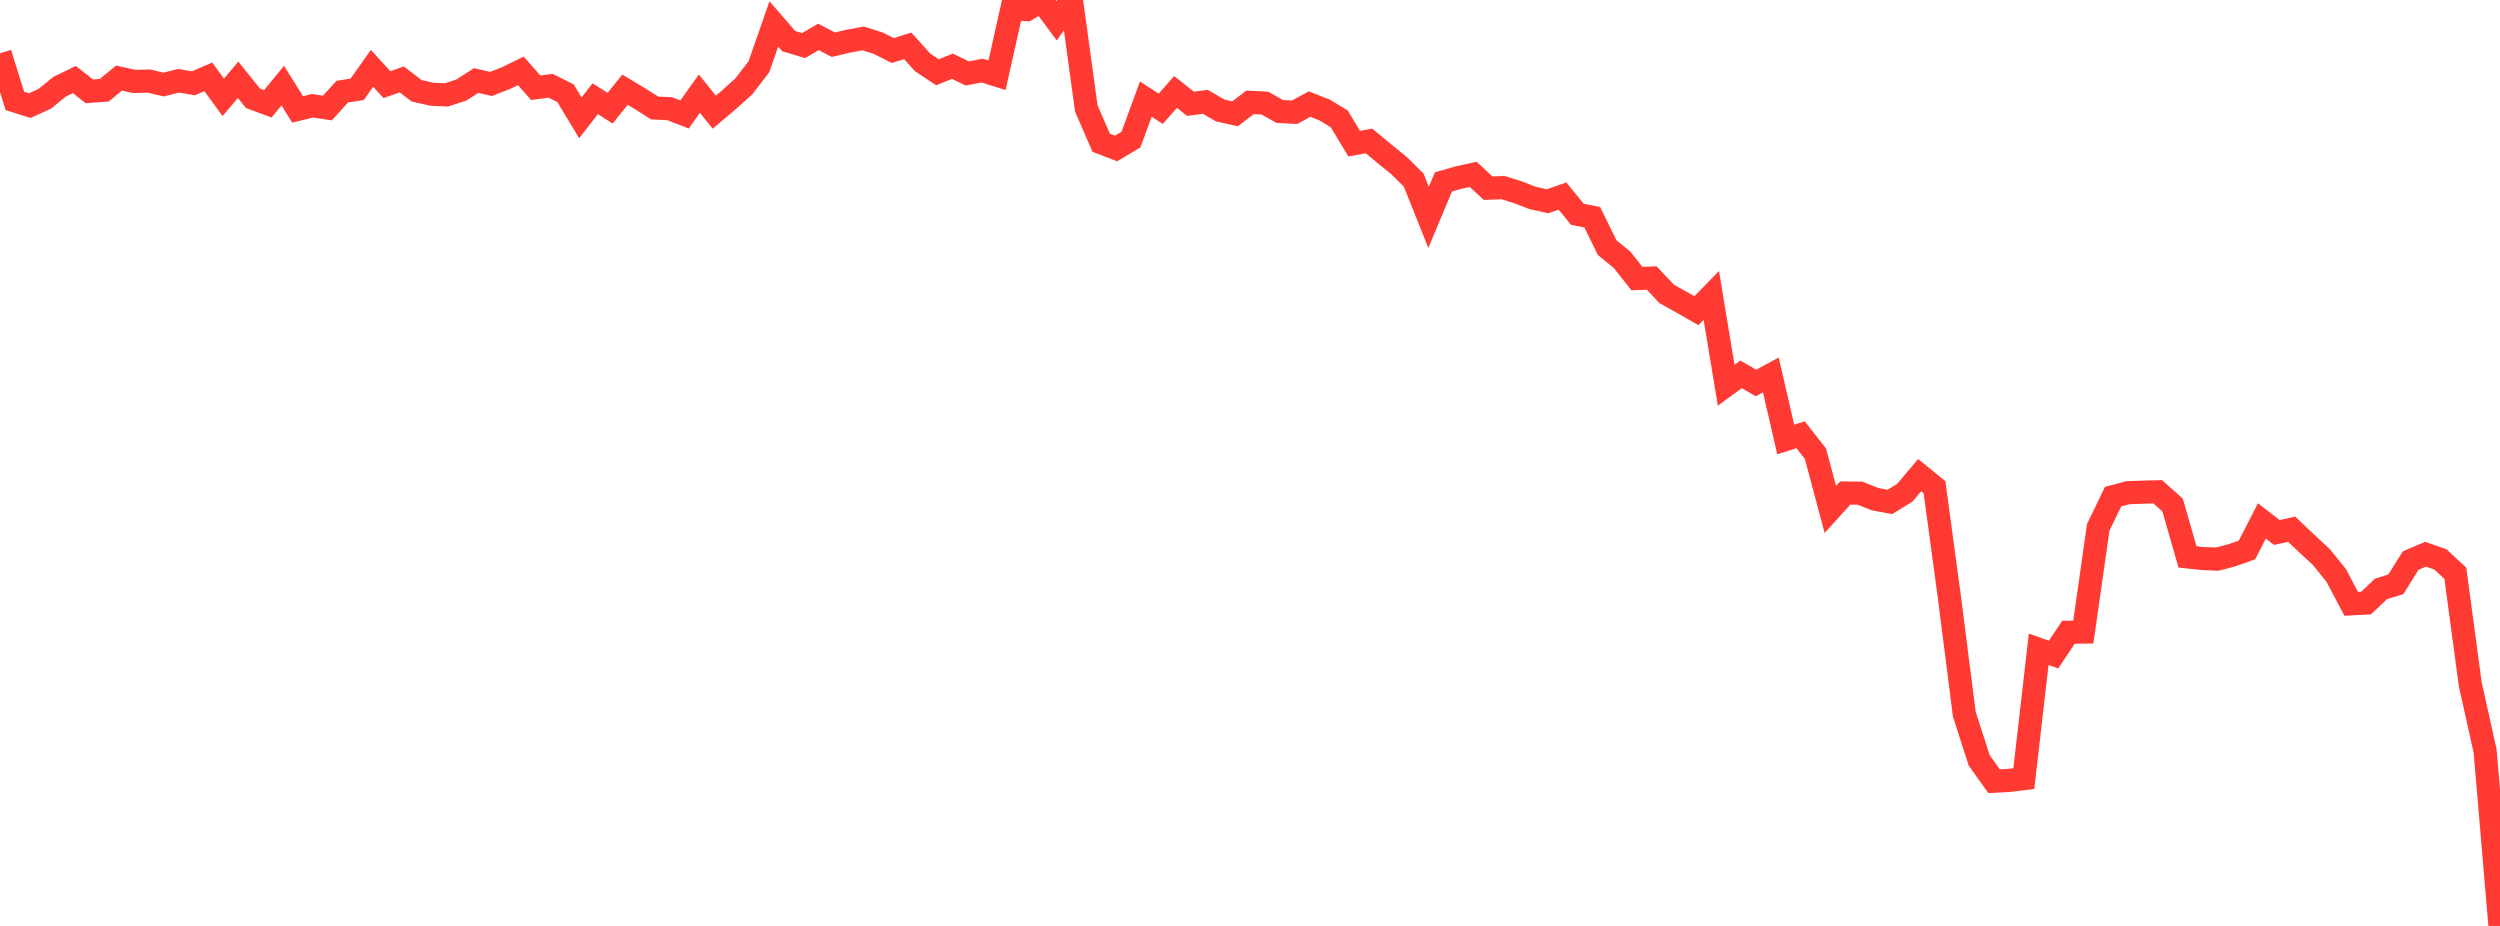 <?xml version="1.0" standalone="no"?>
<!DOCTYPE svg PUBLIC "-//W3C//DTD SVG 1.1//EN" "http://www.w3.org/Graphics/SVG/1.1/DTD/svg11.dtd">

<svg width="135" height="50" viewBox="0 0 135 50" preserveAspectRatio="none" 
  xmlns="http://www.w3.org/2000/svg"
  xmlns:xlink="http://www.w3.org/1999/xlink">


<polyline points="0.0, 2.88 0.804, 5.449 1.607, 5.703 2.411, 5.341 3.214, 4.687 4.018, 4.294 4.821, 4.932 5.625, 4.874 6.429, 4.216 7.232, 4.396 8.036, 4.377 8.839, 4.566 9.643, 4.361 10.446, 4.498 11.25, 4.149 12.054, 5.258 12.857, 4.309 13.661, 5.307 14.464, 5.605 15.268, 4.622 16.071, 5.909 16.875, 5.713 17.679, 5.833 18.482, 4.949 19.286, 4.824 20.089, 3.688 20.893, 4.57 21.696, 4.29 22.5, 4.902 23.304, 5.086 24.107, 5.125 24.911, 4.863 25.714, 4.349 26.518, 4.532 27.321, 4.22 28.125, 3.827 28.929, 4.738 29.732, 4.632 30.536, 5.033 31.339, 6.363 32.143, 5.331 32.946, 5.843 33.75, 4.842 34.554, 5.326 35.357, 5.833 36.161, 5.869 36.964, 6.181 37.768, 5.057 38.571, 6.057 39.375, 5.376 40.179, 4.65 40.982, 3.602 41.786, 1.294 42.589, 2.22 43.393, 2.462 44.196, 1.992 45.0, 2.414 45.804, 2.226 46.607, 2.075 47.411, 2.328 48.214, 2.729 49.018, 2.475 49.821, 3.37 50.625, 3.903 51.429, 3.578 52.232, 3.966 53.036, 3.811 53.839, 4.063 54.643, 0.472 55.446, 0.52 56.25, 0.039 57.054, 1.123 57.857, 0.0 58.661, 5.857 59.464, 7.708 60.268, 8.017 61.071, 7.538 61.875, 5.35 62.679, 5.874 63.482, 4.965 64.286, 5.606 65.089, 5.499 65.893, 5.966 66.696, 6.146 67.5, 5.526 68.304, 5.566 69.107, 6.018 69.911, 6.062 70.714, 5.622 71.518, 5.934 72.321, 6.419 73.125, 7.757 73.929, 7.612 74.732, 8.282 75.536, 8.931 76.339, 9.726 77.143, 11.74 77.946, 9.822 78.75, 9.593 79.554, 9.415 80.357, 10.163 81.161, 10.131 81.964, 10.38 82.768, 10.692 83.571, 10.868 84.375, 10.587 85.179, 11.574 85.982, 11.731 86.786, 13.373 87.589, 14.026 88.393, 15.042 89.196, 15.016 90.0, 15.872 90.804, 16.319 91.607, 16.776 92.411, 15.953 93.214, 20.803 94.018, 20.215 94.821, 20.683 95.625, 20.246 96.429, 23.732 97.232, 23.477 98.036, 24.504 98.839, 27.51 99.643, 26.622 100.446, 26.631 101.25, 26.954 102.054, 27.104 102.857, 26.61 103.661, 25.658 104.464, 26.312 105.268, 32.252 106.071, 38.556 106.875, 41.057 107.679, 42.186 108.482, 42.142 109.286, 42.045 110.089, 35.064 110.893, 35.347 111.696, 34.142 112.5, 34.131 113.304, 28.475 114.107, 26.821 114.911, 26.606 115.714, 26.577 116.518, 26.557 117.321, 27.272 118.125, 30.073 118.929, 30.16 119.732, 30.193 120.536, 29.982 121.339, 29.696 122.143, 28.132 122.946, 28.754 123.75, 28.578 124.554, 29.34 125.357, 30.083 126.161, 31.081 126.964, 32.606 127.768, 32.565 128.571, 31.802 129.375, 31.554 130.179, 30.267 130.982, 29.928 131.786, 30.21 132.589, 30.958 133.393, 36.945 134.196, 40.554 135.0, 50.0" fill="none" stroke="#ff3a33" stroke-width="1.25"/>

</svg>